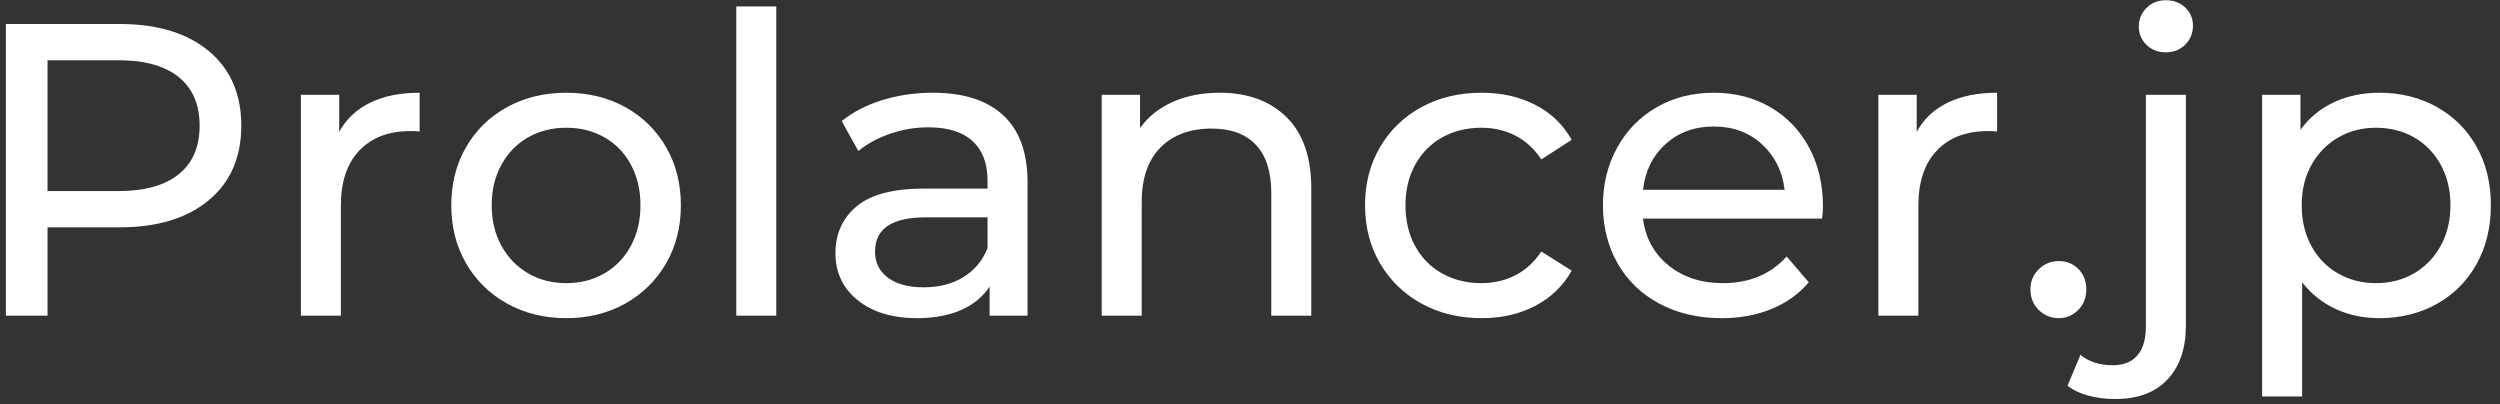 <?xml version="1.0" encoding="UTF-8"?>
<svg width="198px" height="32px" viewBox="0 0 198 32" version="1.1" xmlns="http://www.w3.org/2000/svg" xmlns:xlink="http://www.w3.org/1999/xlink">
    <rect x="0" y="0" width="198" height="32" fill="#333333" stroke="none"/>
    <!-- Generator: Sketch 52.6 (67491) - http://www.bohemiancoding.com/sketch -->
    <title>logo</title>
    <desc>Created with Sketch.</desc>
    <g id="PC" stroke="none" stroke-width="1" fill="none" fill-rule="evenodd">
        <path d="M9.474,1.9 C12.466,1.9 14.82,2.615 16.536,4.045 C18.252,5.475 19.11,7.444 19.11,9.952 C19.11,12.46 18.252,14.429 16.536,15.859 C14.82,17.289 12.466,18.004 9.474,18.004 L3.765,18.004 L3.765,25 L0.465,25 L0.465,1.9 L9.474,1.9 Z M9.375,15.133 C11.465,15.133 13.06,14.688 14.16,13.796 C15.26,12.905 15.81,11.624 15.81,9.952 C15.81,8.28 15.26,6.999 14.16,6.107 C13.06,5.216 11.465,4.771 9.375,4.771 L3.765,4.771 L3.765,15.133 L9.375,15.133 Z M26.865,10.447 C27.415,9.435 28.229,8.665 29.307,8.137 C30.385,7.609 31.694,7.345 33.234,7.345 L33.234,10.414 C33.058,10.392 32.816,10.381 32.508,10.381 C30.792,10.381 29.445,10.892 28.465,11.915 C27.486,12.939 26.997,14.396 26.997,16.288 L26.997,25 L23.829,25 L23.829,7.51 L26.865,7.51 L26.865,10.447 Z M44.85,25.198 C43.112,25.198 41.55,24.813 40.164,24.043 C38.778,23.273 37.695,22.212 36.913,20.858 C36.132,19.505 35.742,17.971 35.742,16.255 C35.742,14.539 36.132,13.005 36.913,11.652 C37.695,10.298 38.778,9.243 40.164,8.483 C41.55,7.724 43.112,7.345 44.85,7.345 C46.588,7.345 48.144,7.724 49.52,8.483 C50.895,9.243 51.972,10.298 52.754,11.652 C53.535,13.005 53.925,14.539 53.925,16.255 C53.925,17.971 53.535,19.505 52.754,20.858 C51.972,22.212 50.895,23.273 49.52,24.043 C48.144,24.813 46.588,25.198 44.85,25.198 Z M44.85,22.426 C45.972,22.426 46.978,22.168 47.87,21.651 C48.761,21.133 49.459,20.408 49.965,19.473 C50.471,18.537 50.724,17.465 50.724,16.255 C50.724,15.045 50.471,13.973 49.965,13.037 C49.459,12.102 48.761,11.382 47.87,10.876 C46.978,10.37 45.972,10.117 44.85,10.117 C43.728,10.117 42.722,10.37 41.831,10.876 C40.939,11.382 40.236,12.102 39.718,13.037 C39.201,13.973 38.943,15.045 38.943,16.255 C38.943,17.465 39.201,18.537 39.718,19.473 C40.236,20.408 40.939,21.133 41.831,21.651 C42.722,22.168 43.728,22.426 44.85,22.426 Z M58.314,0.514 L61.482,0.514 L61.482,25 L58.314,25 L58.314,0.514 Z M73.89,7.345 C76.31,7.345 78.163,7.939 79.451,9.127 C80.738,10.315 81.381,12.086 81.381,14.44 L81.381,25 L78.378,25 L78.378,22.69 C77.85,23.504 77.097,24.125 76.118,24.555 C75.138,24.984 73.978,25.198 72.636,25.198 C70.678,25.198 69.111,24.725 67.933,23.779 C66.756,22.833 66.168,21.59 66.168,20.05 C66.168,18.51 66.729,17.273 67.851,16.337 C68.973,15.402 70.755,14.935 73.197,14.935 L78.213,14.935 L78.213,14.308 C78.213,12.944 77.817,11.899 77.025,11.173 C76.233,10.447 75.067,10.084 73.527,10.084 C72.493,10.084 71.481,10.254 70.491,10.595 C69.501,10.937 68.665,11.393 67.983,11.965 L66.663,9.589 C67.565,8.863 68.643,8.308 69.897,7.923 C71.151,7.537 72.482,7.345 73.89,7.345 Z M73.164,22.756 C74.374,22.756 75.419,22.487 76.299,21.948 C77.179,21.408 77.817,20.644 78.213,19.654 L78.213,17.212 L73.329,17.212 C70.645,17.212 69.303,18.114 69.303,19.918 C69.303,20.798 69.644,21.491 70.326,21.997 C71.008,22.503 71.954,22.756 73.164,22.756 Z M96.594,7.345 C98.816,7.345 100.581,7.988 101.891,9.275 C103.2,10.563 103.854,12.449 103.854,14.935 L103.854,25 L100.686,25 L100.686,15.298 C100.686,13.604 100.279,12.328 99.465,11.47 C98.651,10.612 97.485,10.183 95.967,10.183 C94.251,10.183 92.898,10.683 91.908,11.684 C90.918,12.686 90.423,14.121 90.423,15.991 L90.423,25 L87.255,25 L87.255,7.51 L90.291,7.51 L90.291,10.15 C90.929,9.248 91.792,8.555 92.882,8.071 C93.971,7.587 95.208,7.345 96.594,7.345 Z M117.351,25.198 C115.569,25.198 113.98,24.813 112.582,24.043 C111.185,23.273 110.091,22.212 109.299,20.858 C108.507,19.505 108.111,17.971 108.111,16.255 C108.111,14.539 108.507,13.005 109.299,11.652 C110.091,10.298 111.185,9.243 112.582,8.483 C113.98,7.724 115.569,7.345 117.351,7.345 C118.935,7.345 120.348,7.664 121.591,8.302 C122.835,8.94 123.797,9.864 124.479,11.074 L122.07,12.625 C121.52,11.789 120.838,11.162 120.024,10.744 C119.21,10.326 118.308,10.117 117.318,10.117 C116.174,10.117 115.146,10.37 114.233,10.876 C113.319,11.382 112.605,12.102 112.088,13.037 C111.57,13.973 111.312,15.045 111.312,16.255 C111.312,17.487 111.57,18.57 112.088,19.506 C112.605,20.441 113.319,21.161 114.233,21.667 C115.146,22.173 116.174,22.426 117.318,22.426 C118.308,22.426 119.21,22.217 120.024,21.799 C120.838,21.381 121.52,20.754 122.07,19.918 L124.479,21.436 C123.797,22.646 122.835,23.575 121.591,24.224 C120.348,24.874 118.935,25.198 117.351,25.198 Z M144.378,16.354 C144.378,16.596 144.356,16.915 144.312,17.311 L130.122,17.311 C130.32,18.851 130.996,20.088 132.151,21.023 C133.307,21.959 134.742,22.426 136.458,22.426 C138.548,22.426 140.231,21.722 141.507,20.314 L143.256,22.36 C142.464,23.284 141.48,23.988 140.303,24.472 C139.125,24.956 137.811,25.198 136.359,25.198 C134.511,25.198 132.872,24.819 131.442,24.059 C130.012,23.3 128.907,22.239 128.125,20.875 C127.344,19.511 126.954,17.971 126.954,16.255 C126.954,14.561 127.333,13.032 128.093,11.668 C128.852,10.304 129.896,9.243 131.227,8.483 C132.559,7.724 134.06,7.345 135.732,7.345 C137.404,7.345 138.894,7.724 140.203,8.483 C141.513,9.243 142.535,10.304 143.273,11.668 C144.01,13.032 144.378,14.594 144.378,16.354 Z M135.732,10.018 C134.214,10.018 132.944,10.48 131.921,11.404 C130.897,12.328 130.298,13.538 130.122,15.034 L141.342,15.034 C141.166,13.56 140.567,12.356 139.543,11.421 C138.52,10.485 137.25,10.018 135.732,10.018 Z M151.803,10.447 C152.353,9.435 153.167,8.665 154.245,8.137 C155.323,7.609 156.632,7.345 158.172,7.345 L158.172,10.414 C157.996,10.392 157.754,10.381 157.446,10.381 C155.73,10.381 154.383,10.892 153.404,11.915 C152.424,12.939 151.935,14.396 151.935,16.288 L151.935,25 L148.767,25 L148.767,7.51 L151.803,7.51 L151.803,10.447 Z M163.056,25.198 C162.44,25.198 161.912,24.984 161.472,24.555 C161.032,24.125 160.812,23.581 160.812,22.921 C160.812,22.283 161.032,21.75 161.472,21.32 C161.912,20.891 162.44,20.677 163.056,20.677 C163.672,20.677 164.189,20.886 164.607,21.304 C165.025,21.722 165.234,22.261 165.234,22.921 C165.234,23.581 165.02,24.125 164.59,24.555 C164.161,24.984 163.65,25.198 163.056,25.198 Z M167.544,31.6 C166.774,31.6 166.059,31.512 165.399,31.336 C164.739,31.16 164.189,30.896 163.749,30.544 L164.772,28.102 C165.432,28.652 166.29,28.927 167.346,28.927 C168.182,28.927 168.825,28.669 169.276,28.151 C169.728,27.634 169.953,26.87 169.953,25.858 L169.953,7.51 L173.121,7.51 L173.121,25.792 C173.121,27.596 172.637,29.015 171.669,30.049 C170.701,31.083 169.326,31.6 167.544,31.6 Z M171.537,4.144 C170.921,4.144 170.41,3.946 170.002,3.55 C169.595,3.154 169.392,2.67 169.392,2.098 C169.392,1.526 169.595,1.037 170.002,0.629 C170.41,0.222 170.921,0.019 171.537,0.019 C172.153,0.019 172.664,0.211 173.071,0.597 C173.479,0.982 173.682,1.46 173.682,2.032 C173.682,2.626 173.479,3.126 173.071,3.534 C172.664,3.941 172.153,4.144 171.537,4.144 Z M188.433,7.345 C190.127,7.345 191.645,7.719 192.987,8.467 C194.329,9.215 195.379,10.26 196.138,11.602 C196.898,12.944 197.277,14.495 197.277,16.255 C197.277,18.015 196.898,19.571 196.138,20.924 C195.379,22.278 194.329,23.328 192.987,24.076 C191.645,24.824 190.127,25.198 188.433,25.198 C187.179,25.198 186.03,24.956 184.984,24.472 C183.939,23.988 183.054,23.284 182.328,22.36 L182.328,31.402 L179.16,31.402 L179.16,7.51 L182.196,7.51 L182.196,10.282 C182.9,9.314 183.791,8.583 184.869,8.088 C185.947,7.592 187.135,7.345 188.433,7.345 Z M188.169,22.426 C189.291,22.426 190.297,22.168 191.189,21.651 C192.08,21.133 192.783,20.408 193.3,19.473 C193.818,18.537 194.076,17.465 194.076,16.255 C194.076,15.045 193.818,13.973 193.3,13.037 C192.783,12.102 192.08,11.382 191.189,10.876 C190.297,10.37 189.291,10.117 188.169,10.117 C187.069,10.117 186.074,10.375 185.183,10.893 C184.291,11.41 183.588,12.13 183.071,13.054 C182.553,13.978 182.295,15.045 182.295,16.255 C182.295,17.465 182.548,18.537 183.054,19.473 C183.56,20.408 184.264,21.133 185.166,21.651 C186.068,22.168 187.069,22.426 188.169,22.426 Z" id="logo" fill="#ffffff"></path>
    </g>
</svg>